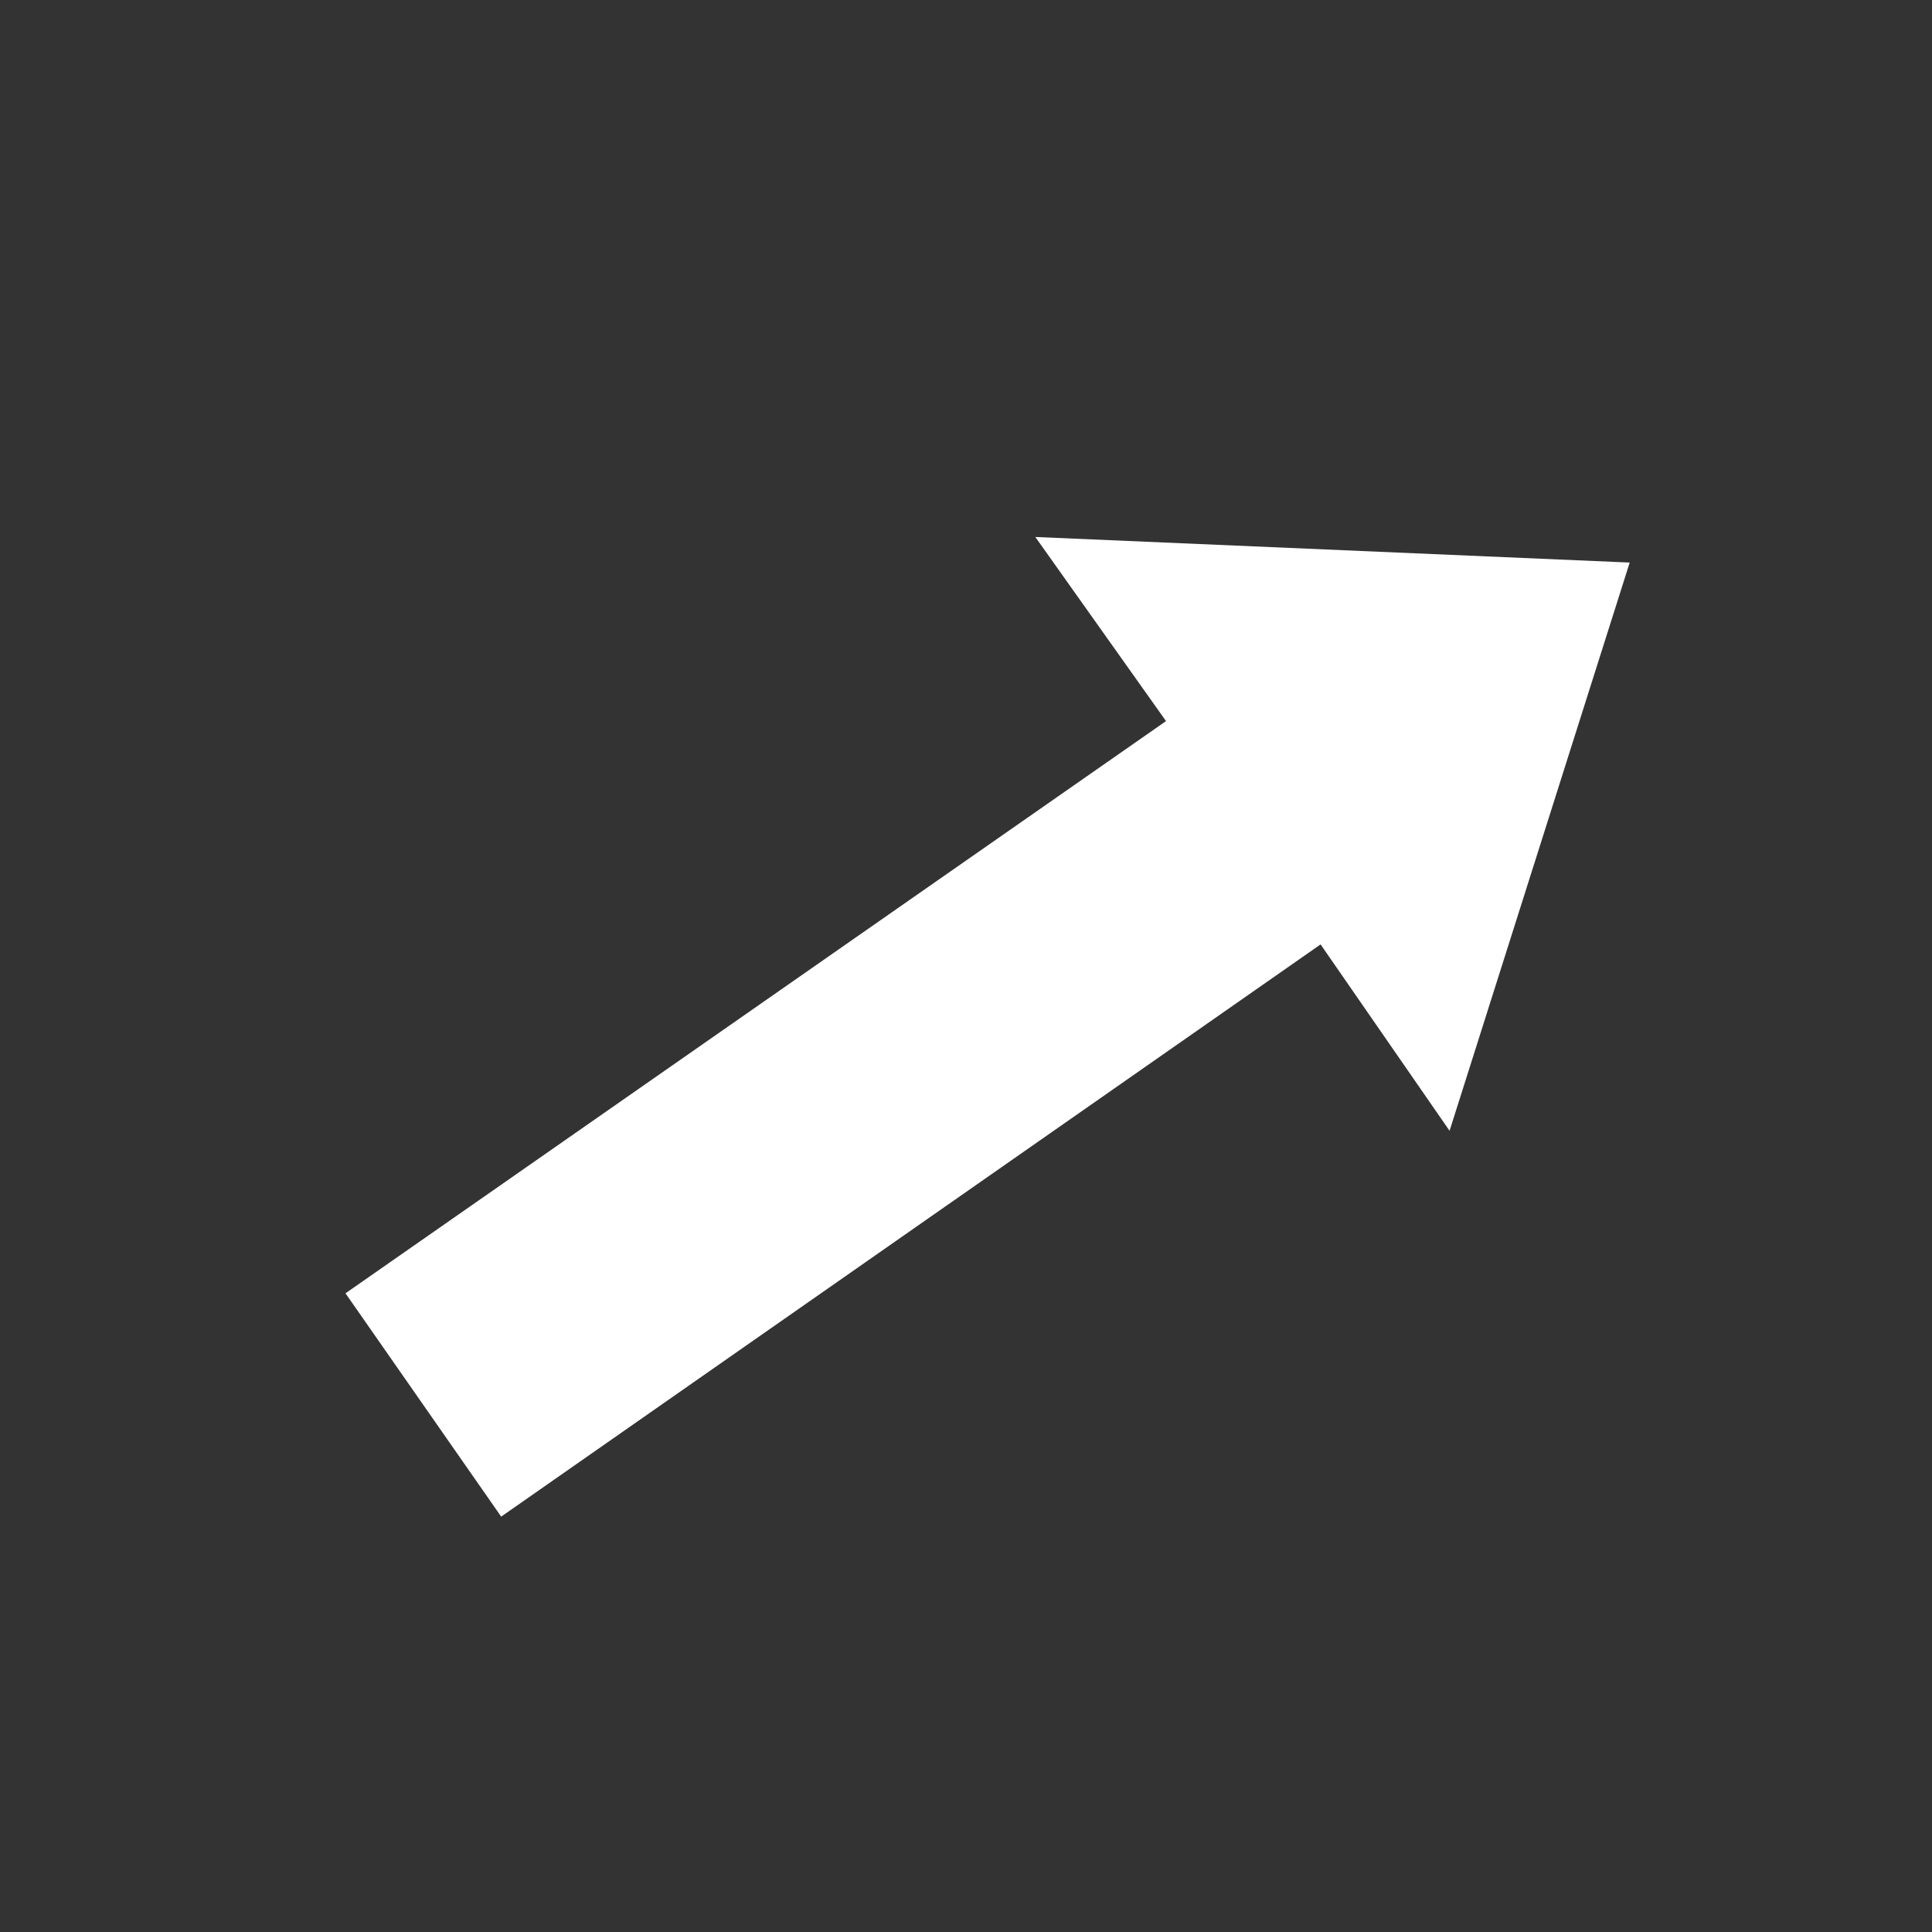 <svg id="Calque_1" data-name="Calque 1" xmlns="http://www.w3.org/2000/svg" viewBox="0 0 34 34"><rect x="0" y="0" width="34" height="34" fill="#333333" stroke="none"/><defs><style>.cls-1{fill:#fff;}</style></defs><path class="cls-1" d="M23.24,16.62,8.82,26.69,6.08,22.76,20.52,12.69l-2.3-3.24,10.46.45-3.17,10Z"/></svg>